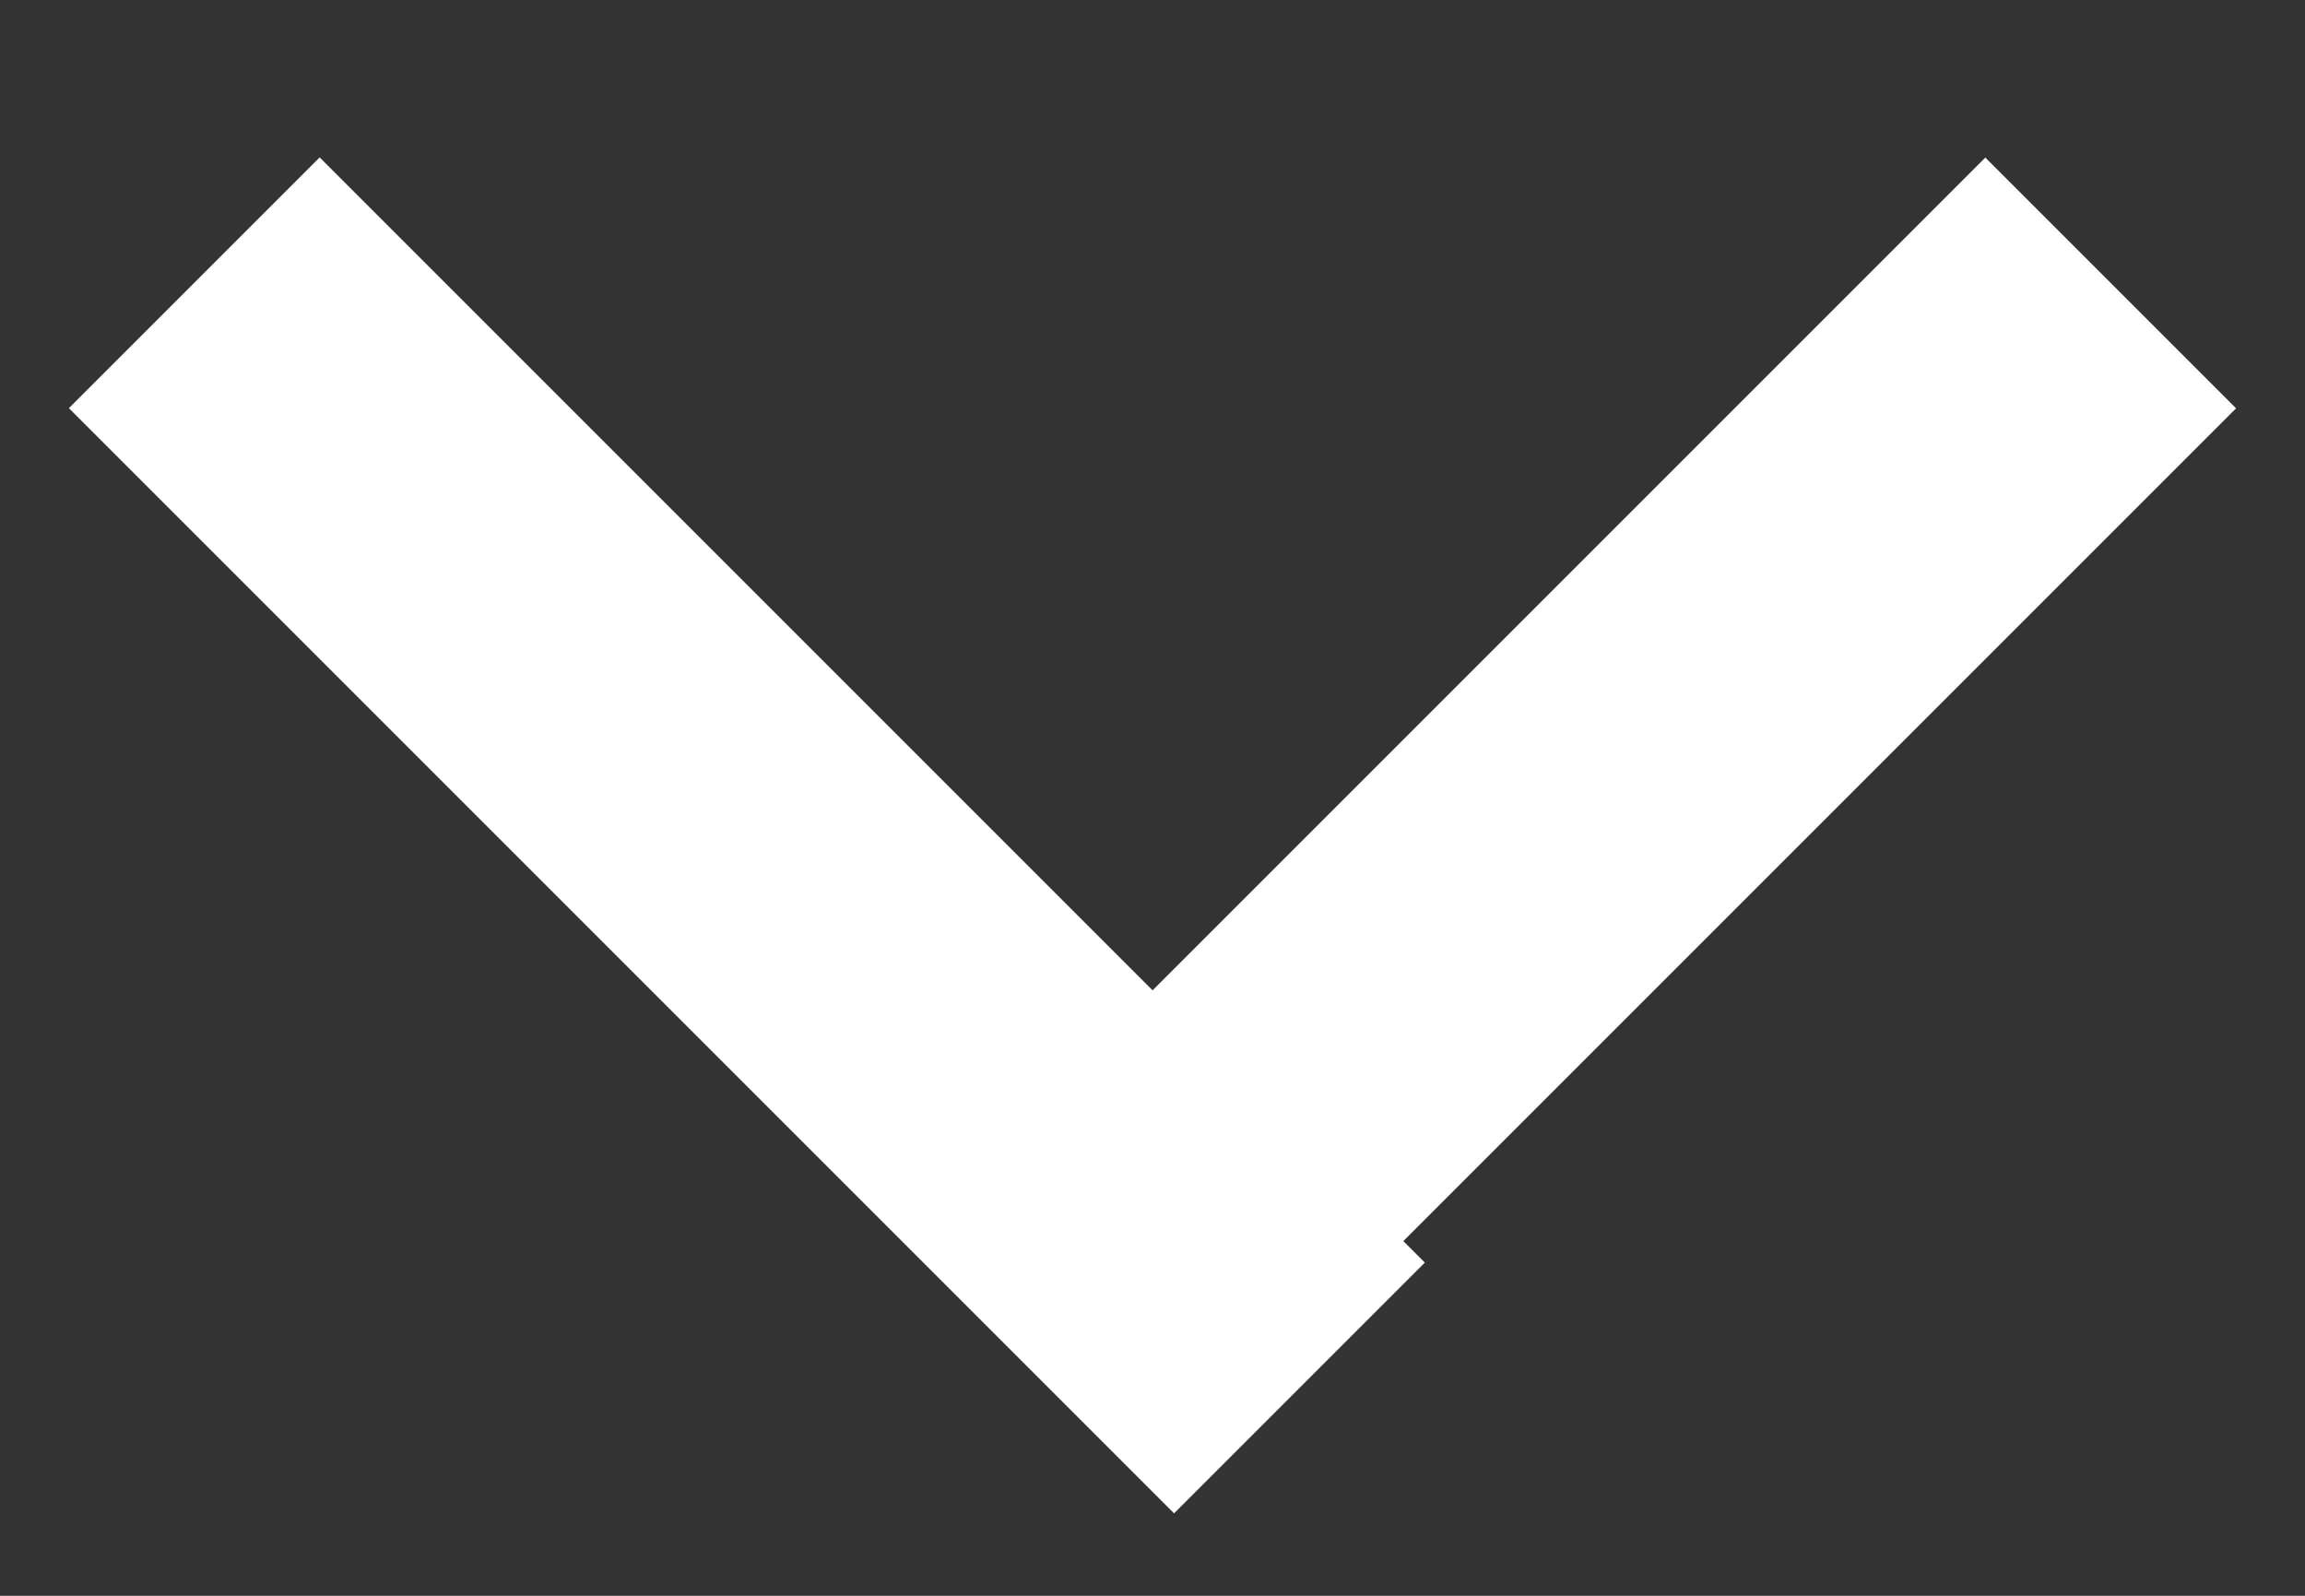 <?xml version="1.0" encoding="UTF-8"?>
<svg width="13px" height="9px" viewBox="0 0 13 9" version="1.1" xmlns="http://www.w3.org/2000/svg" xmlns:xlink="http://www.w3.org/1999/xlink">
    <rect x="0" y="0" width="13" height="9" fill="#333333" stroke="none"/>
    <!-- Generator: sketchtool 52 (66869) - http://www.bohemiancoding.com/sketch -->
    <title>3801219F-DBAD-4C71-A1A1-D67FE0D1EA0C</title>
    <desc>Created with sketchtool.</desc>
    <g id="Page-2" stroke="none" stroke-width="1" fill="none" fill-rule="evenodd" stroke-linecap="square">
        <g id="Artboard" transform="translate(-968, -46)" fill-rule="nonzero" stroke="#FFFFFF" stroke-width="2">
            <g id="Group-10" transform="translate(969, 47)">
                <path d="M8.5,0.6 L8.5,5.685" id="Line-2" transform="translate(8.5, 3) rotate(-315) translate(-8.5, -3) "></path>
                <path d="M4.354,0.646 L4.354,7.461" id="Line-2-Copy" transform="translate(3.854, 3.646) rotate(-225) translate(-3.854, -3.646) "></path>
            </g>
        </g>
    </g>
</svg>